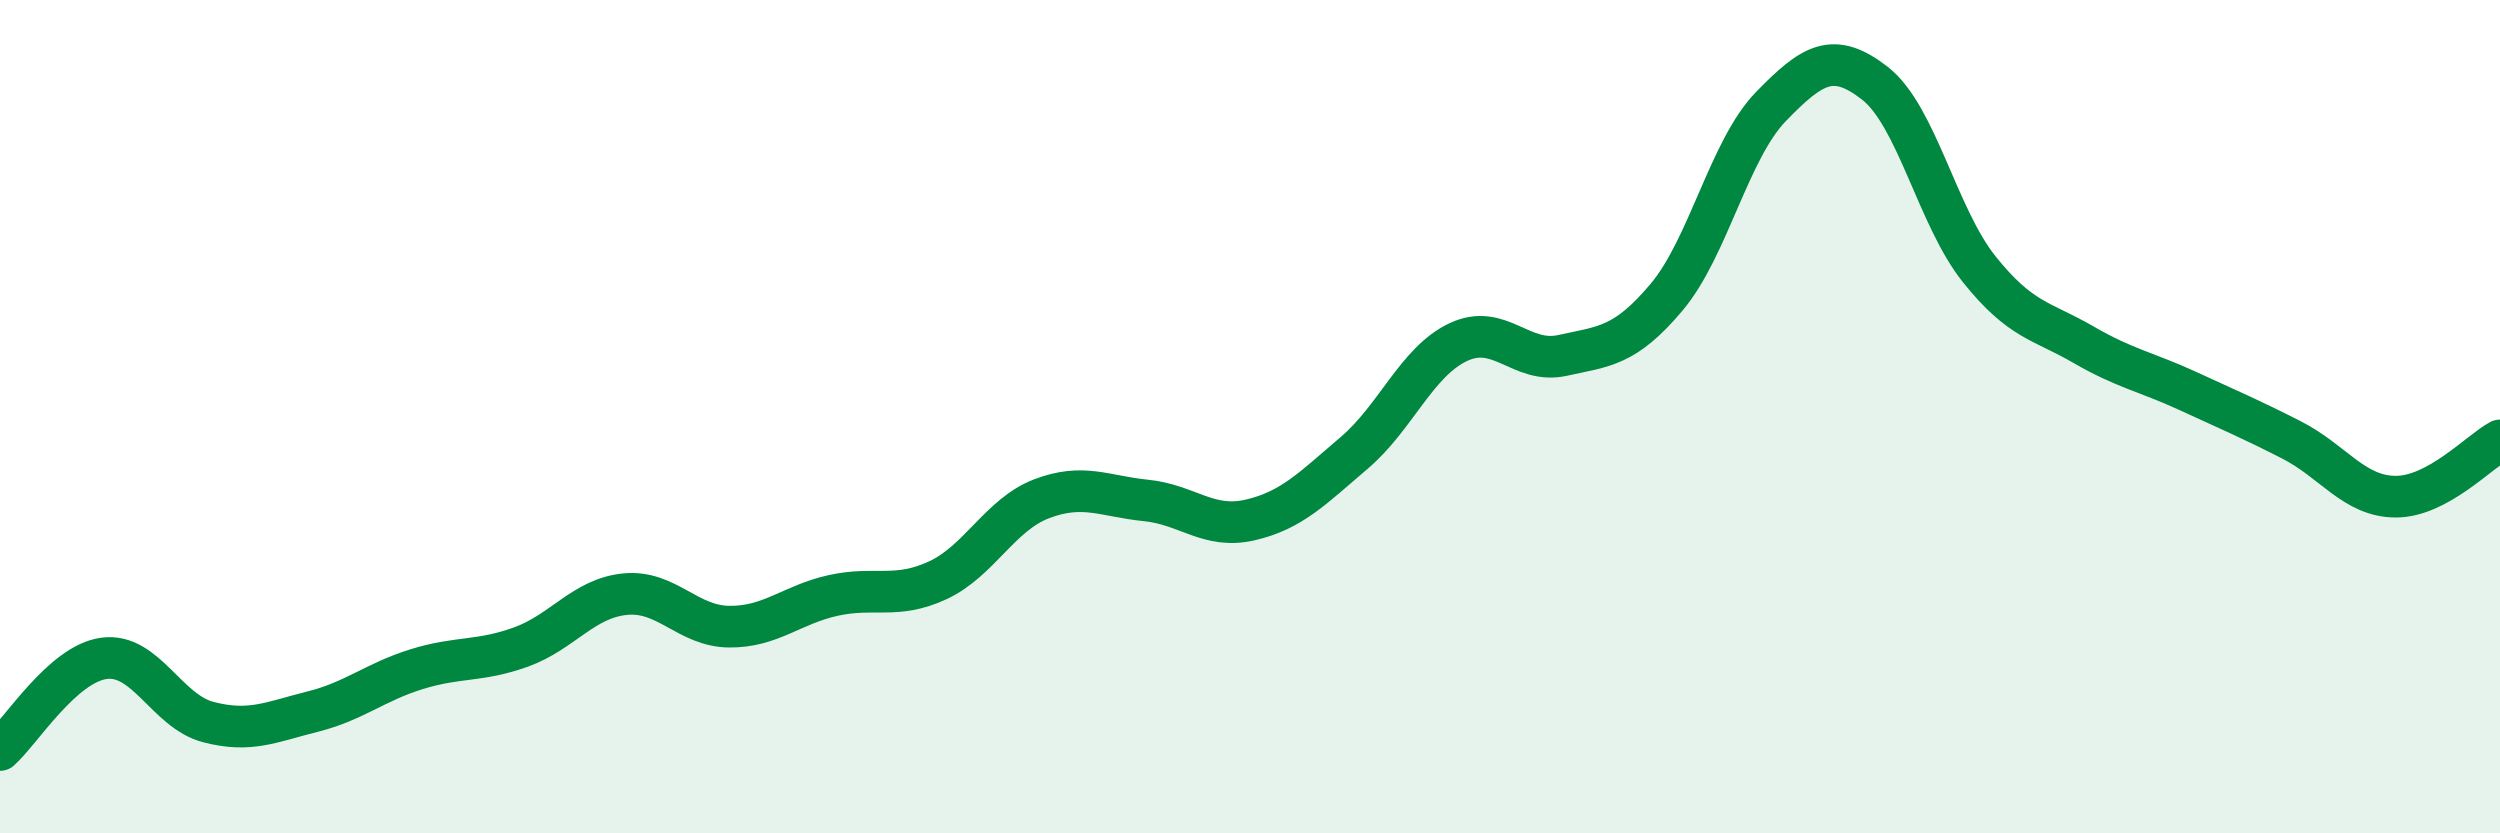 
    <svg width="60" height="20" viewBox="0 0 60 20" xmlns="http://www.w3.org/2000/svg">
      <path
        d="M 0,18 C 0.5,17.56 1.5,15.93 2.5,15.8 C 3.5,15.67 4,17.07 5,17.33 C 6,17.59 6.5,17.33 7.5,17.08 C 8.5,16.83 9,16.37 10,16.06 C 11,15.75 11.5,15.89 12.5,15.53 C 13.5,15.17 14,14.36 15,14.26 C 16,14.16 16.5,15.03 17.5,15.04 C 18.5,15.05 19,14.51 20,14.29 C 21,14.07 21.5,14.39 22.5,13.93 C 23.5,13.47 24,12.35 25,11.97 C 26,11.59 26.5,11.91 27.5,12.01 C 28.5,12.11 29,12.71 30,12.48 C 31,12.25 31.5,11.72 32.5,10.87 C 33.5,10.02 34,8.68 35,8.21 C 36,7.74 36.5,8.75 37.5,8.53 C 38.5,8.31 39,8.32 40,7.13 C 41,5.94 41.5,3.59 42.5,2.56 C 43.5,1.53 44,1.22 45,2 C 46,2.78 46.5,5.21 47.5,6.46 C 48.5,7.71 49,7.69 50,8.27 C 51,8.85 51.5,8.92 52.5,9.38 C 53.5,9.84 54,10.05 55,10.56 C 56,11.07 56.5,11.92 57.5,11.92 C 58.5,11.92 59.5,10.84 60,10.57L60 20L0 20Z"
        fill="#008740"
        opacity="0.1"
        stroke-linecap="round"
        stroke-linejoin="round"
      />
      <path
        d="M 0,18 C 0.5,17.56 1.5,15.93 2.5,15.8 C 3.5,15.67 4,17.07 5,17.33 C 6,17.59 6.5,17.33 7.5,17.08 C 8.5,16.83 9,16.37 10,16.06 C 11,15.75 11.5,15.89 12.5,15.53 C 13.5,15.17 14,14.36 15,14.26 C 16,14.16 16.5,15.03 17.5,15.04 C 18.5,15.05 19,14.51 20,14.29 C 21,14.07 21.5,14.39 22.5,13.93 C 23.5,13.47 24,12.35 25,11.97 C 26,11.59 26.5,11.91 27.5,12.01 C 28.5,12.11 29,12.71 30,12.48 C 31,12.25 31.5,11.72 32.5,10.87 C 33.5,10.02 34,8.68 35,8.21 C 36,7.74 36.5,8.75 37.5,8.53 C 38.5,8.31 39,8.32 40,7.13 C 41,5.94 41.5,3.59 42.5,2.56 C 43.5,1.53 44,1.22 45,2 C 46,2.78 46.5,5.21 47.5,6.46 C 48.5,7.71 49,7.69 50,8.27 C 51,8.85 51.5,8.92 52.5,9.38 C 53.5,9.84 54,10.05 55,10.56 C 56,11.07 56.5,11.92 57.5,11.92 C 58.5,11.92 59.5,10.84 60,10.57"
        stroke="#008740"
        stroke-width="1"
        fill="none"
        stroke-linecap="round"
        stroke-linejoin="round"
      />
    </svg>
  